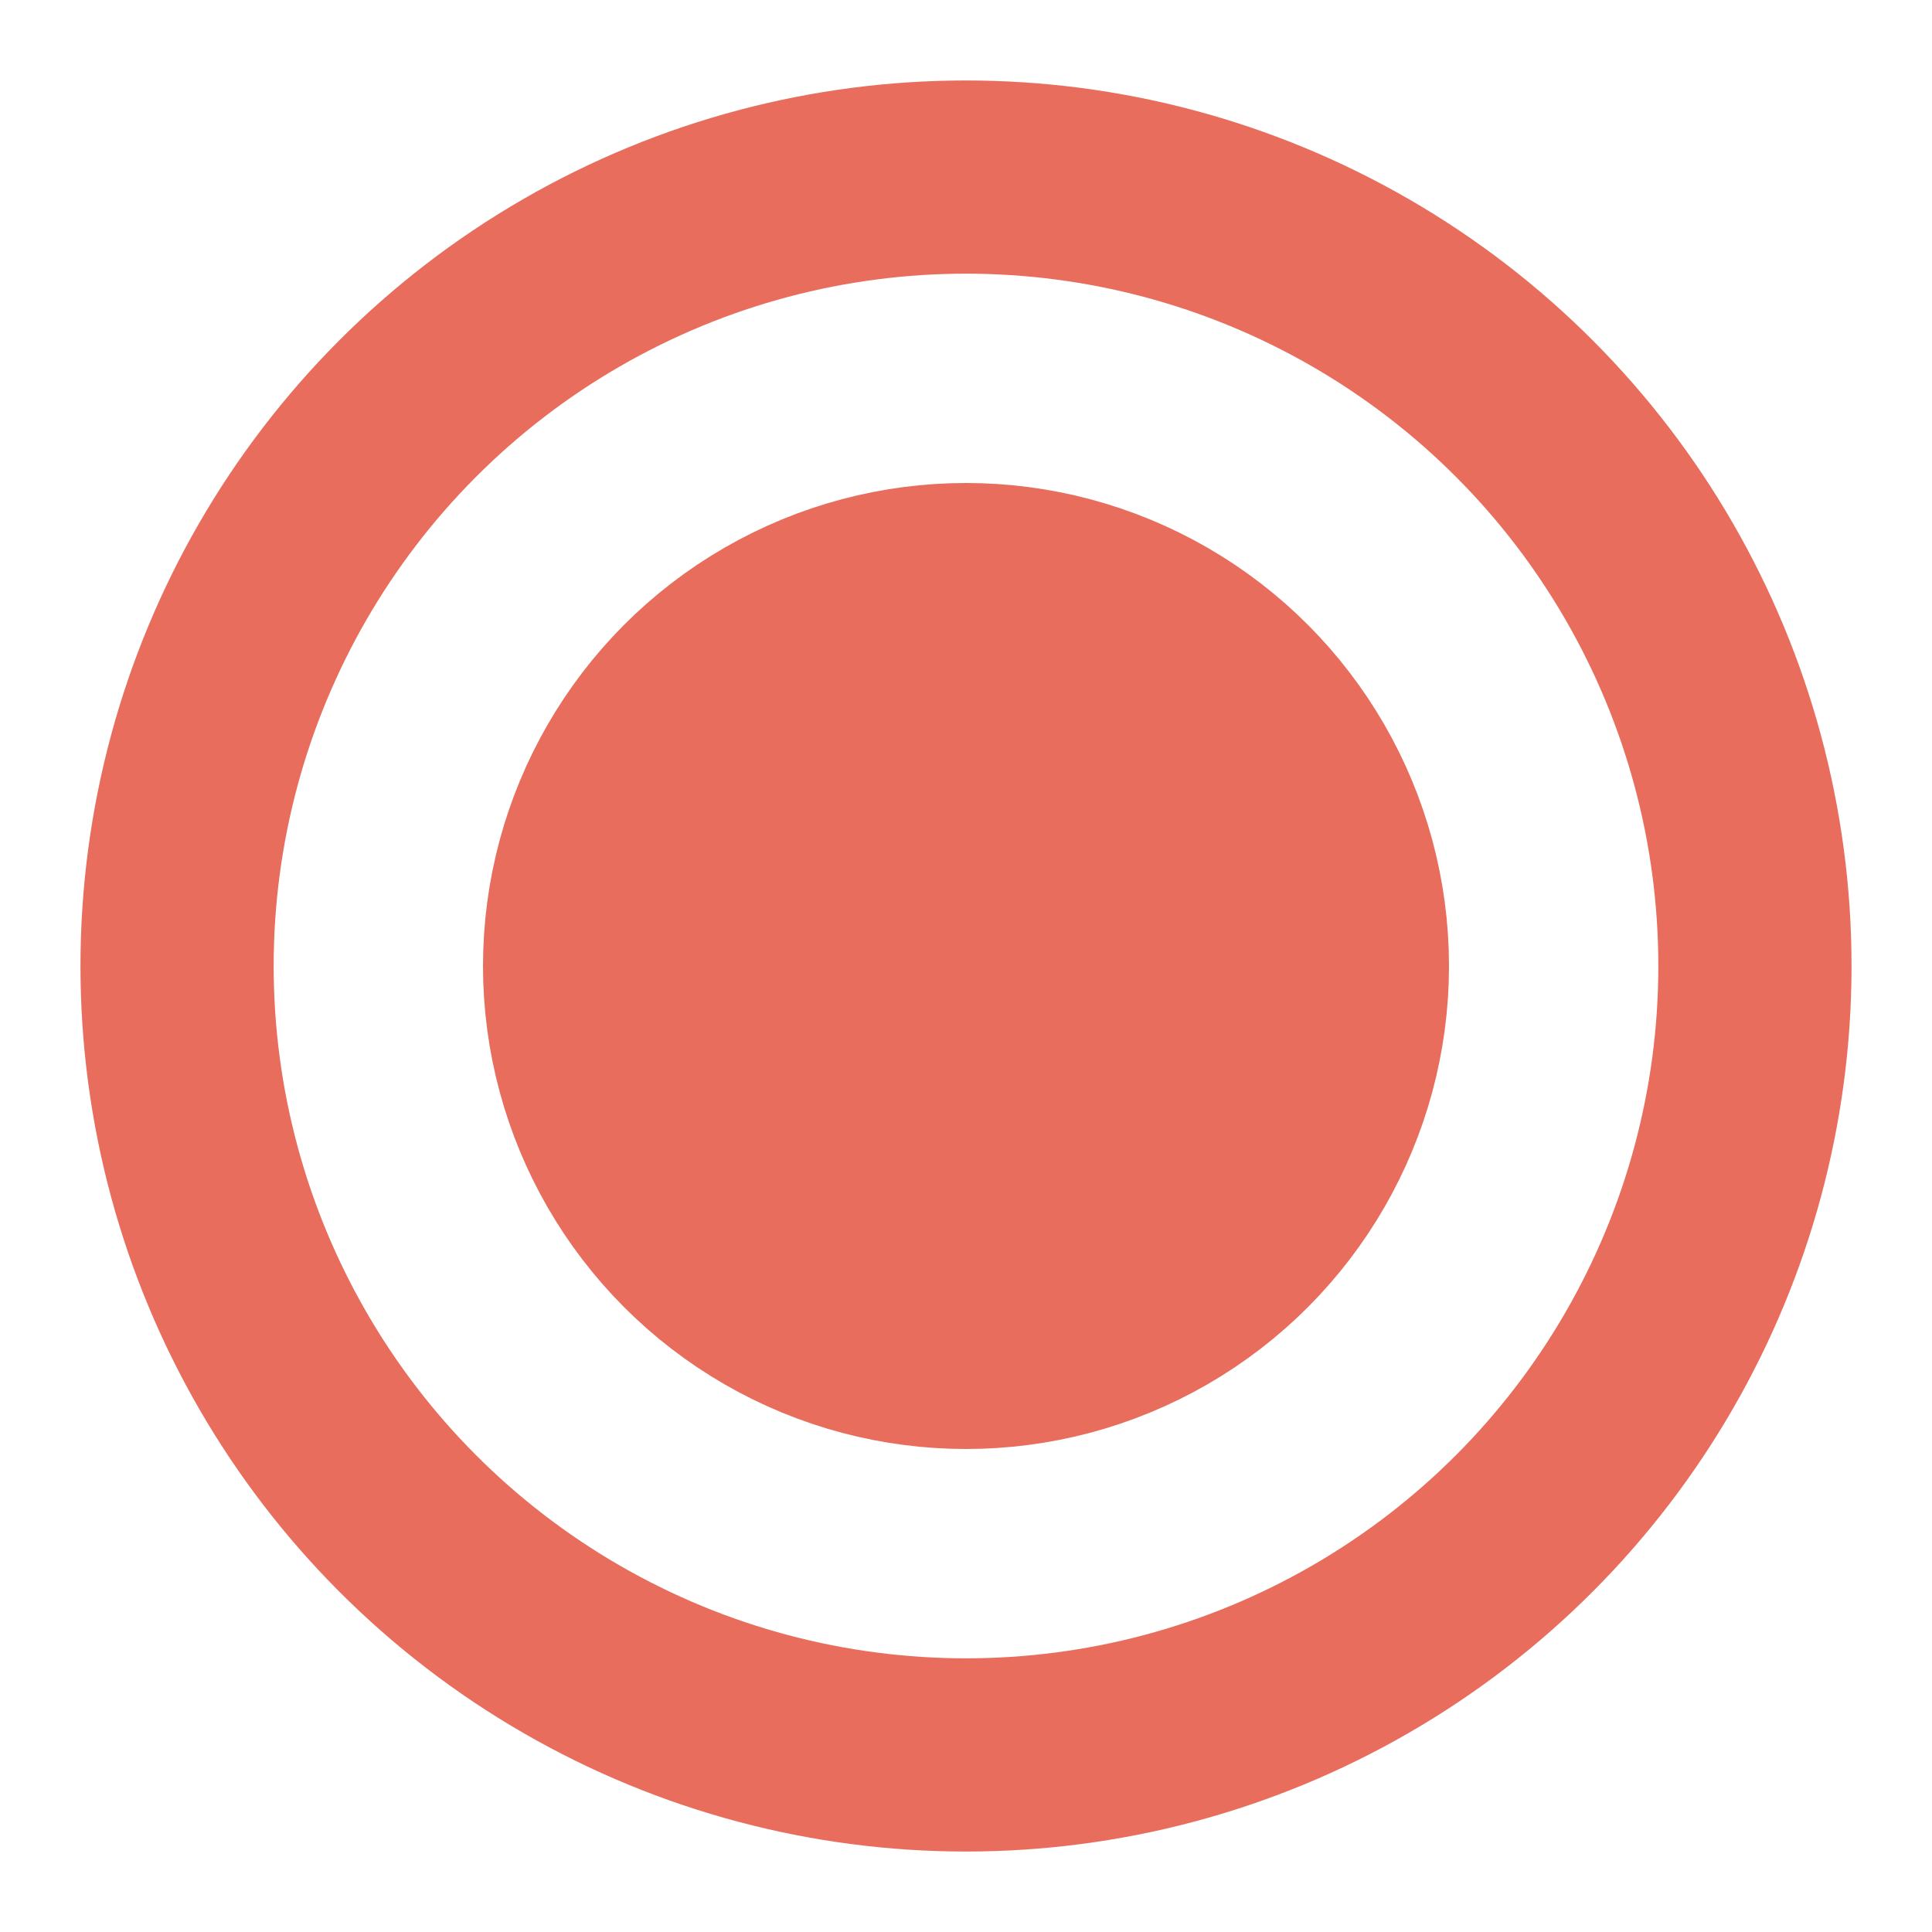 <svg width="20" height="20" viewBox="0 0 20 20" fill="none" xmlns="http://www.w3.org/2000/svg">
<circle cx="10" cy="10" r="8.167" stroke="#E86D5D" stroke-width="2"/>
<circle cx="10" cy="10" r="4" fill="#E86D5D" stroke="#E86D5D" stroke-width="2"/>
</svg>
